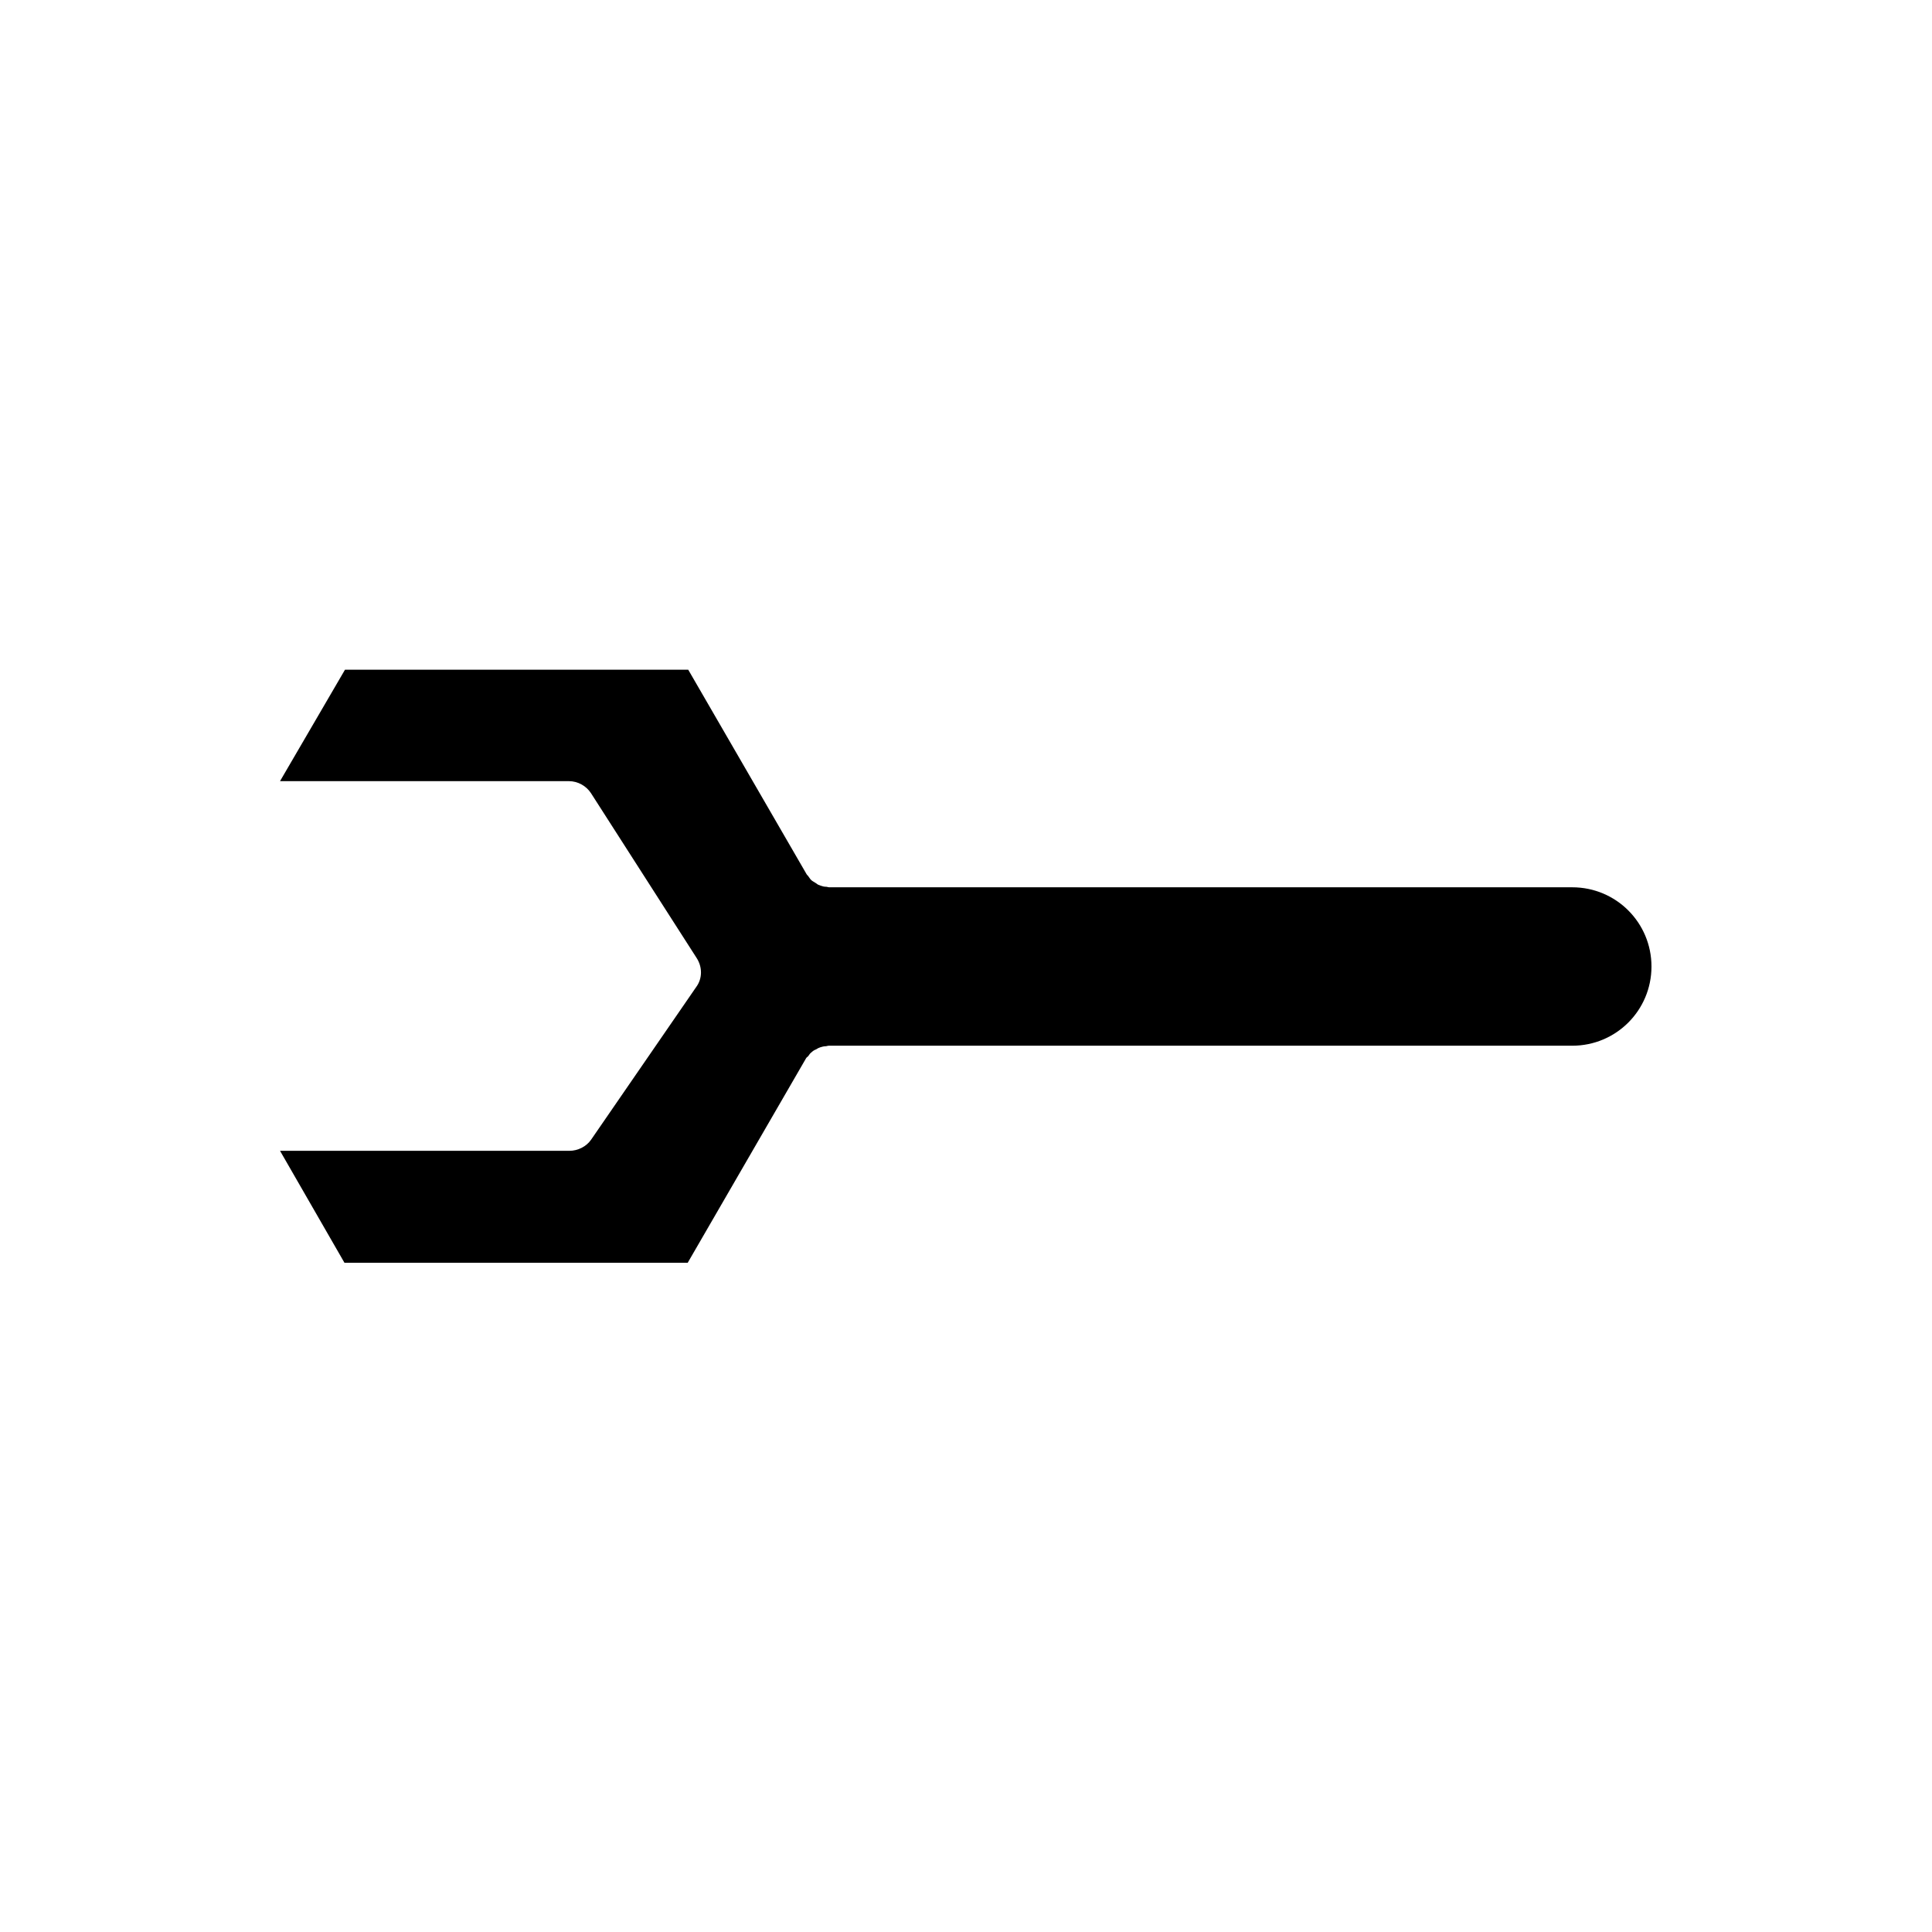 <?xml version="1.0" encoding="UTF-8"?>
<!-- Uploaded to: SVG Repo, www.svgrepo.com, Generator: SVG Repo Mixer Tools -->
<svg fill="#000000" width="800px" height="800px" version="1.1" viewBox="144 144 512 512" xmlns="http://www.w3.org/2000/svg">
 <path d="m300.64 446.04c-1.258 1.82-3.5 2.938-5.738 2.938h-76.691l17.074 29.668h90.965l31.348-54.16c0.141-0.281 0.418-0.418 0.559-0.559 0.281-0.418 0.559-0.84 0.98-1.121 0.281-0.281 0.699-0.559 1.121-0.699 0.418-0.281 0.699-0.418 1.121-0.559 0.418-0.141 0.98-0.281 1.398-0.281 0.281 0 0.559-0.141 0.84-0.141h197.05c11.617 0 20.992-9.375 20.992-20.992 0-11.617-9.375-20.992-20.992-20.992h-196.91c-0.281 0-0.559-0.141-0.84-0.141-0.559 0-0.98-0.141-1.398-0.281s-0.84-0.281-1.121-0.559c-0.418-0.281-0.699-0.418-1.121-0.699-0.418-0.281-0.699-0.699-0.98-1.121-0.141-0.281-0.418-0.418-0.559-0.699l-31.348-54.16h-90.965l-17.215 29.531h76.551c2.379 0 4.617 1.258 5.879 3.219l27.988 43.664c1.539 2.379 1.539 5.457-0.141 7.695z"/>
</svg>